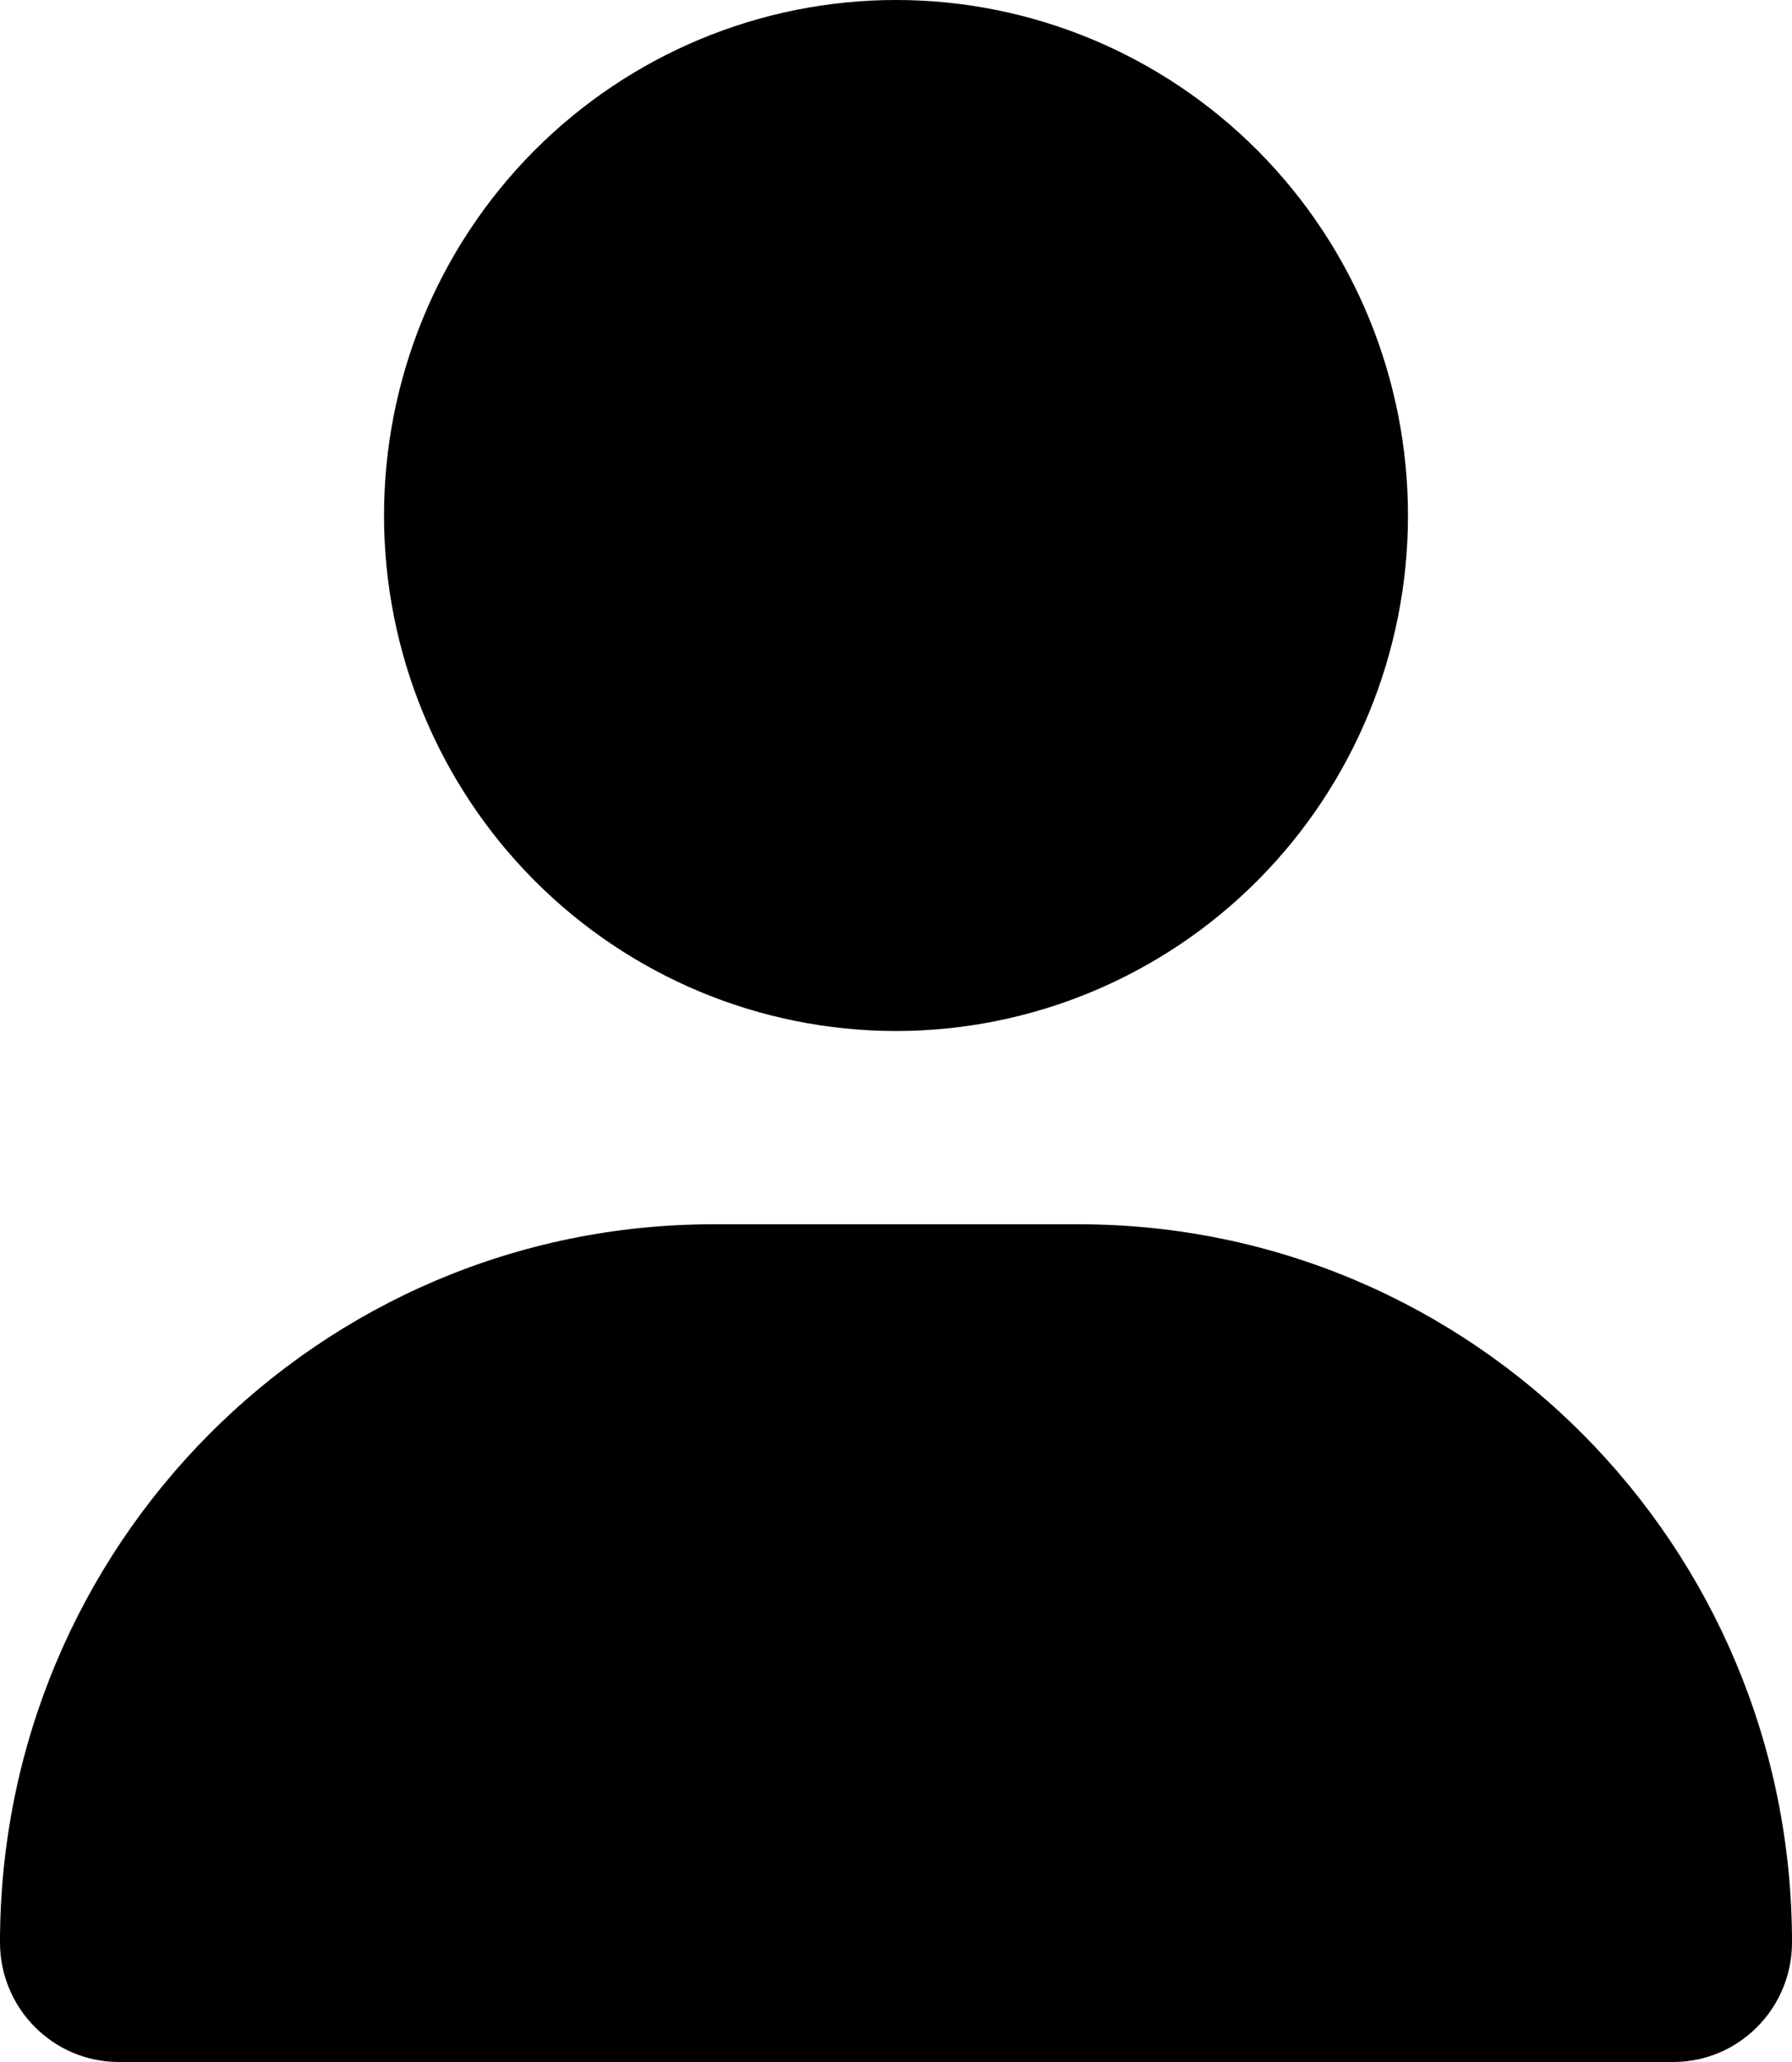 <svg width="20" height="23" viewBox="0 0 20 23" fill="none" xmlns="http://www.w3.org/2000/svg">
<g clip-path="url(#clip0_11_76)">
<path d="M10 11.5C11.515 11.5 12.969 10.894 14.041 9.816C15.112 8.738 15.714 7.275 15.714 5.75C15.714 4.225 15.112 2.762 14.041 1.684C12.969 0.606 11.515 0 10 0C8.484 0 7.031 0.606 5.959 1.684C4.888 2.762 4.286 4.225 4.286 5.75C4.286 7.275 4.888 8.738 5.959 9.816C7.031 10.894 8.484 11.5 10 11.5ZM7.96 13.656C3.562 13.656 0 17.241 0 21.666C0 22.402 0.594 23 1.326 23H18.674C19.406 23 20 22.402 20 21.666C20 17.241 16.438 13.656 12.04 13.656H7.96Z" fill="black"/>
</g>
<defs>
<clipPath id="clip0_11_76">
<rect width="20" height="23" fill="white"/>
</clipPath>
</defs>
</svg>

